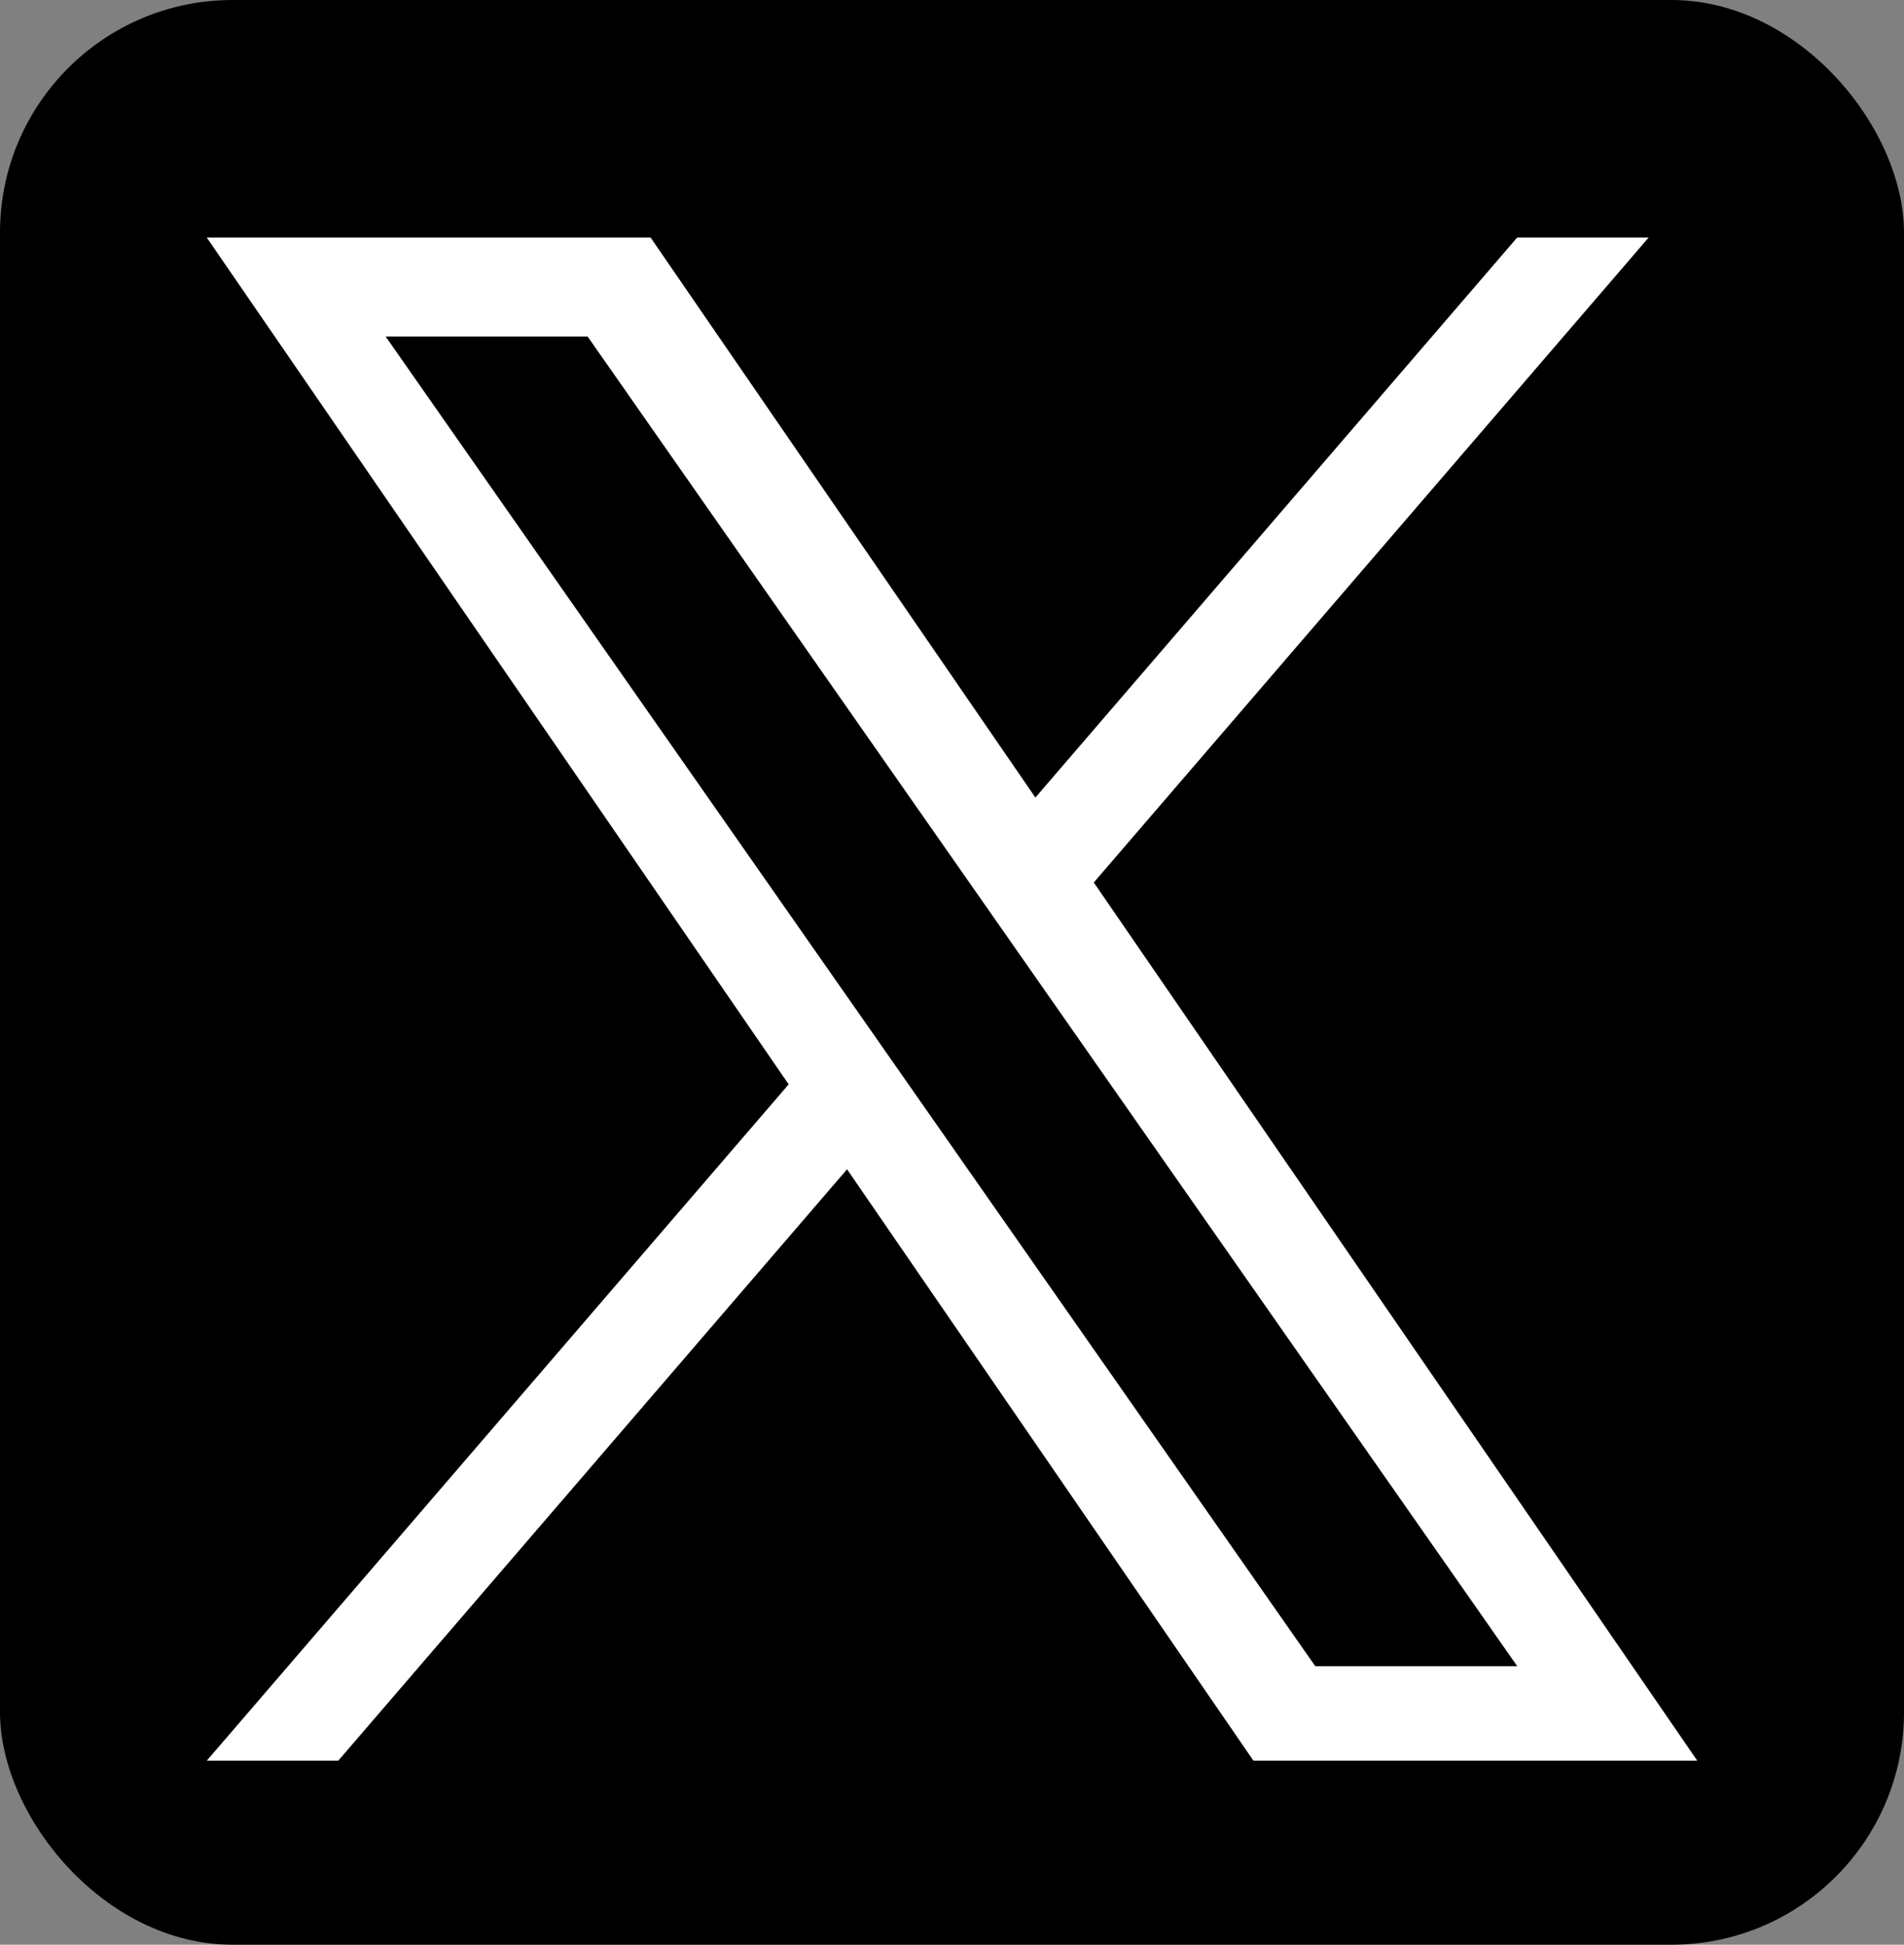 <?xml version="1.0" encoding="UTF-8"?>
<svg id="_レイヤー_2" data-name="レイヤー 2" xmlns="http://www.w3.org/2000/svg" viewBox="0 0 1198.91 1224.62">
  <rect x="0" y="0" width="1198.91" height="1224.62" fill="#808080" stroke="none"/>
  <defs>
    <style>
      .cls-1, .cls-2 {
        stroke-width: 0px;
      }

      .cls-2 {
        fill: #fff;
      }
    </style>
  </defs>
  <g id="_レイヤー_1-2" data-name="レイヤー 1">
    <g>
      <rect class="cls-1" width="1198.91" height="1224.62" rx="146.45" ry="146.45"/>
      <path class="cls-2" d="m688.74,555.72l349.38-406.13h-82.79l-303.37,352.64-242.3-352.64H130.2l366.41,533.25-366.41,425.89h82.8l320.37-372.4,255.89,372.4h279.47l-379.99-553.01h.02Zm-113.4,131.82l-37.12-53.1L242.83,211.91h127.17l238.38,340.99,37.12,53.1,309.87,443.23h-127.17l-252.86-361.68v-.02Z"/>
    </g>
  </g>
</svg>